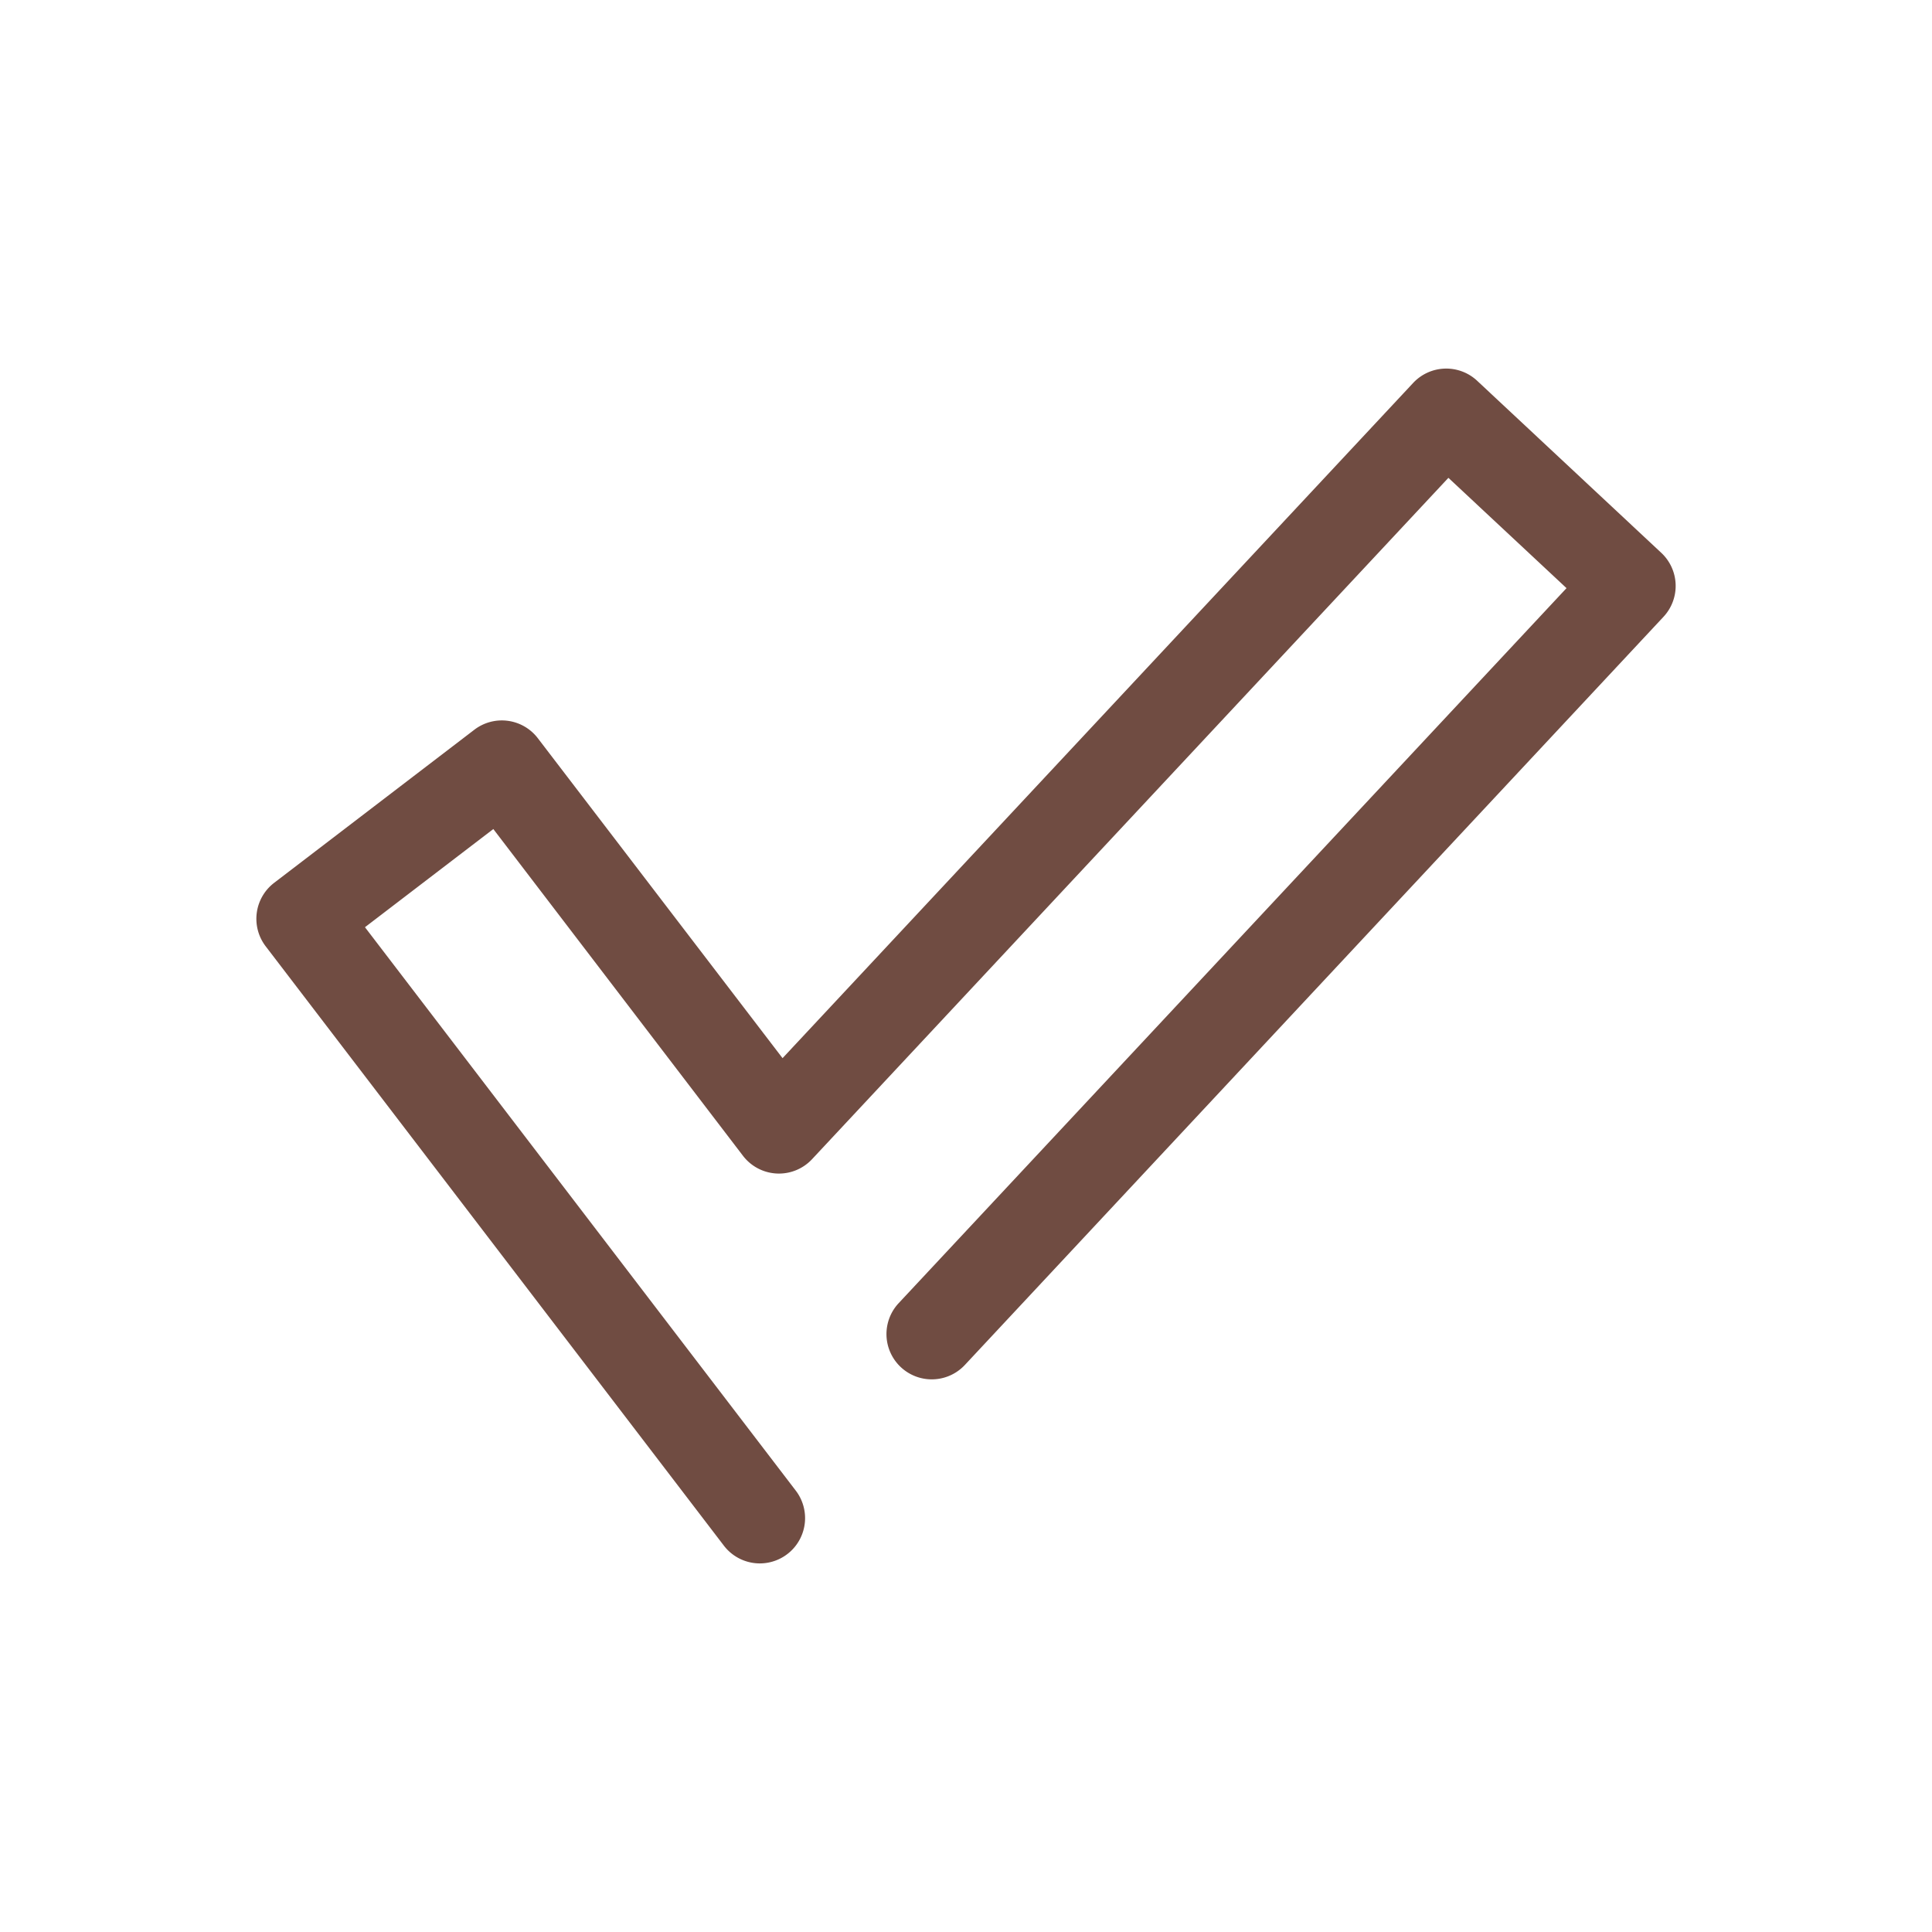 <svg id="SvgjsSv2g1027" width="18" height="18" xmlns="http://www.w3.org/2000/svg" version="1.1" xmlns:xlink="http://www.w3.org/1999/xlink" xmlns:svgjs="http://svgjs.com/svgjs"><defs id="SvgjsDe2fs1028"></defs><g id="Svgj2sG1029"><svg xmlns="http://www.w3.org/2000/svg" viewBox="0 0 64 64" width="18" height="18"><path fill="#704c42" d="M25.171,51.79a1.5,1.5,0,0,1-1.192-.589L8.8,31.346a1.5,1.5,0,0,1,.28-2.1l6.635-5.074a1.5,1.5,0,0,1,2.1.281l8.108,10.6L46.812,12.686a1.5,1.5,0,0,1,2.12-.073l6.1,5.7a1.5,1.5,0,0,1,.073,2.12L31.954,45.225a1.5,1.5,0,0,1-2.193-2.047L51.893,19.483,47.98,15.829,26.9,38.4a1.5,1.5,0,0,1-2.288-.113L16.342,27.463,12.09,30.715,26.361,49.379a1.5,1.5,0,0,1-1.19,2.411Z" data-name="Check Mark" class="color3722288 svgShape"></path></svg></g></svg>